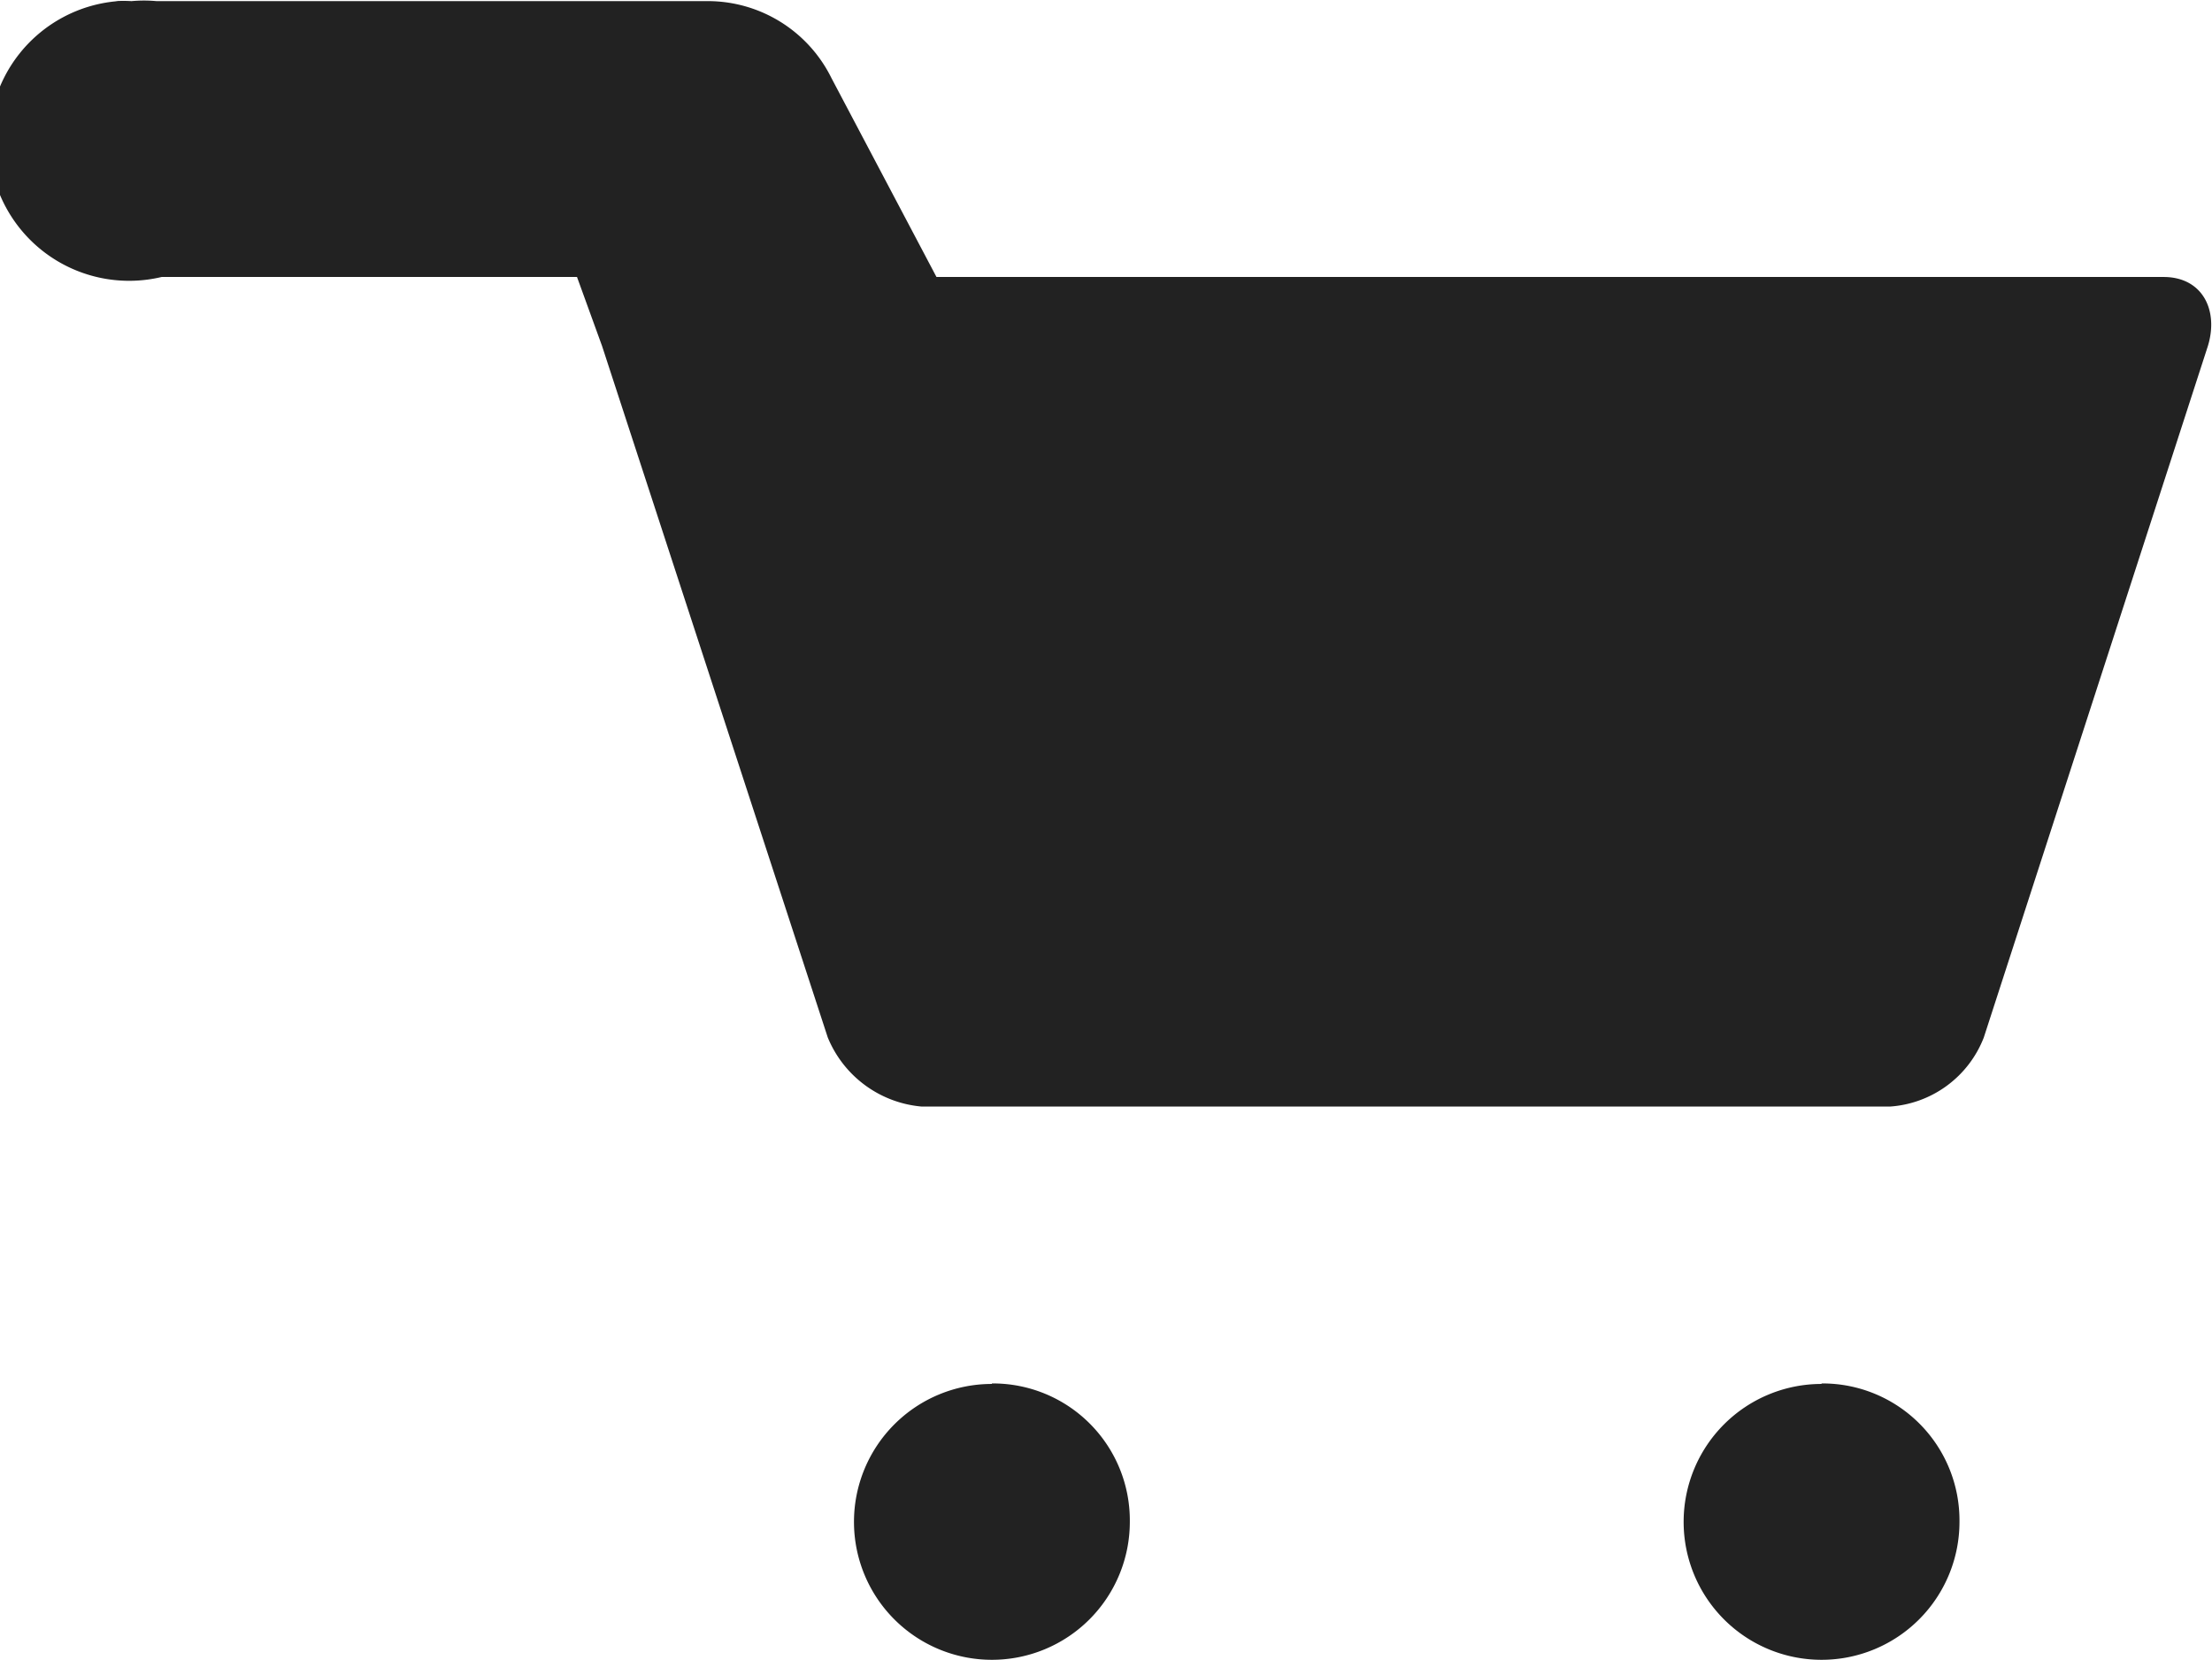 <svg xmlns="http://www.w3.org/2000/svg" width="17.642" height="13.238" viewBox="0 0 17.642 13.238">
  <path id="cart-icon-b" d="M.552,0A1.117,1.117,0,1,0,.9,2.2H4.213l.2.551.9,2.757.9,2.757a.894.894,0,0,0,.75.551h7.72a.866.866,0,0,0,.75-.551l1.787-5.514c.088-.287-.044-.551-.353-.551H7.08L6.242.613A1.1,1.1,0,0,0,5.272,0H.86a1.1,1.1,0,0,0-.2,0A1.1,1.1,0,0,0,.53,0Zm6.97,11.028a1.1,1.1,0,1,0,1.1,1.1A1.092,1.092,0,0,0,7.522,11.024Zm6.617,0a1.1,1.1,0,1,0,1.1,1.1A1.092,1.092,0,0,0,14.139,11.024Z" transform="translate(0.389 0.009)" fill="#222"/>
</svg>
